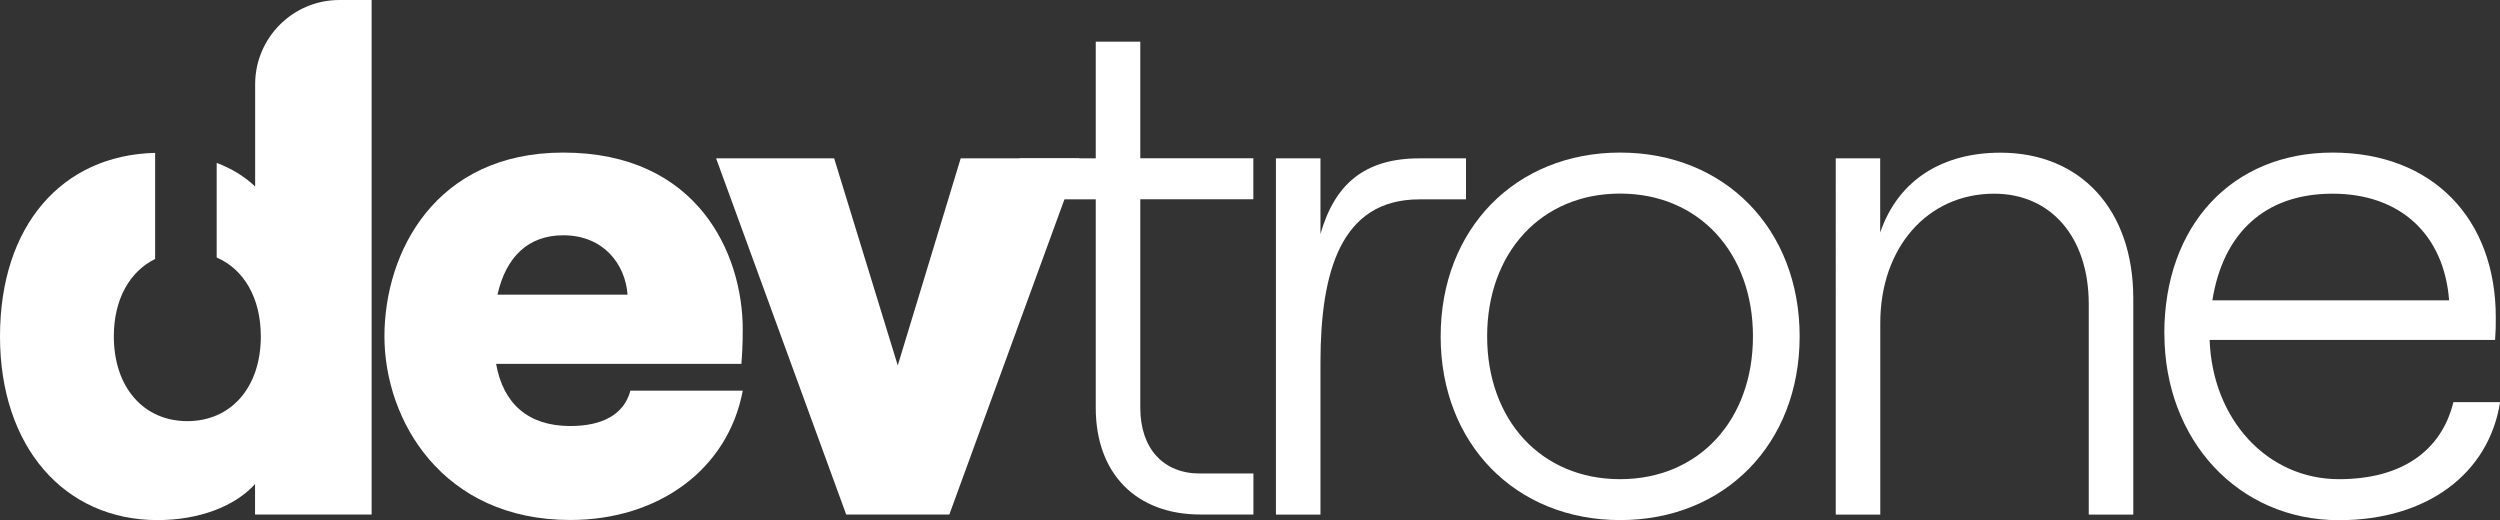 <?xml version="1.0" encoding="UTF-8"?>
<svg id="Layer_1" data-name="Layer 1" xmlns="http://www.w3.org/2000/svg" viewBox="0 0 255.44 53.15">
  <rect x="0" y="0" width="255.44" height="53.15" fill="#333333" stroke="none"/>
  <defs>
    <style>
      .cls-1 {
        fill: #fff;
      }
    </style>
  </defs>
  <path class="cls-1" d="M39.28,34.37c0-8.59,5.2-18.78,18.27-18.78,13.79,0,18.34,10.4,18.34,18.05,0,1.66-.07,2.67-.14,3.54h-25.06c.72,4.04,3.25,6.35,7.58,6.35,3.25,0,5.49-1.16,6.14-3.61h11.48c-1.52,8.09-8.67,13.21-17.62,13.21-13.07,0-18.99-10.18-18.99-18.77ZM64.12,30.11c-.22-3.11-2.45-6.07-6.57-6.07-3.54,0-5.85,2.17-6.72,6.07h13.29Z"/>
  <path class="cls-1" d="M73.17,16.18h12.06l6.5,21.16,6.43-21.16h12.13l-13.29,36.39h-10.54l-13.29-36.39Z"/>
  <g>
    <path class="cls-1" d="M111.96,41.67v-21.3h-7.8v-4.19h7.8V4.26h4.55v11.91h11.55v4.19h-11.55v21.3c0,4.19,2.38,6.72,6.07,6.72h5.49v4.19h-5.42c-6.57,0-10.69-4.19-10.69-10.9Z"/>
    <path class="cls-1" d="M130.37,16.18h4.55v7.73c1.44-5.06,4.48-7.73,10.11-7.73h4.76v4.19h-4.76c-8.02,0-10.11,7.37-10.11,16.68v15.53h-4.55V16.18Z"/>
    <path class="cls-1" d="M147.2,34.37c0-10.98,7.65-18.78,18.34-18.78s18.34,7.8,18.34,18.78-7.65,18.77-18.34,18.77-18.34-7.8-18.34-18.77ZM179.11,34.37c0-8.52-5.49-14.59-13.58-14.59s-13.58,6.07-13.58,14.59,5.49,14.59,13.58,14.59,13.58-6.07,13.58-14.59Z"/>
    <path class="cls-1" d="M187.56,16.18h4.55v7.58c1.88-5.49,6.5-8.16,12.28-8.16,8.23,0,13.58,5.85,13.58,14.88v22.1h-4.55v-21.52c0-6.79-3.83-11.27-9.67-11.27-6.79,0-11.63,5.49-11.63,13.22v19.57h-4.55V16.18Z"/>
    <path class="cls-1" d="M221.14,34.08c0-11.05,6.93-18.49,17.19-18.49s16.68,6.79,16.68,16.83c0,.79,0,1.3-.07,2.31h-29.17c.29,8.16,5.92,14.23,13.21,14.23,6.43,0,10.47-2.89,11.7-7.87h4.77c-1.15,7.29-7.44,12.06-16.47,12.06-10.33,0-17.83-8.23-17.83-19.06ZM250.24,30.69c-.51-6.72-4.98-10.9-11.91-10.9s-11.19,4.04-12.28,10.9h24.19Z"/>
  </g>
  <path class="cls-1" d="M34.68,0C29.93,0,26.07,3.86,26.07,8.61v10.45c-1.08-1.04-2.42-1.84-3.93-2.42v9.67c2.78,1.2,4.51,4.14,4.51,8.06,0,5.2-3.03,8.66-7.51,8.66s-7.51-3.47-7.51-8.66c0-3.79,1.62-6.63,4.22-7.91v-10.84c-9.55.23-15.85,7.46-15.85,18.75s6.57,18.77,16.1,18.77c4.19,0,7.87-1.37,9.96-3.68v3.11h11.91V0h-3.3Z"/>
</svg>